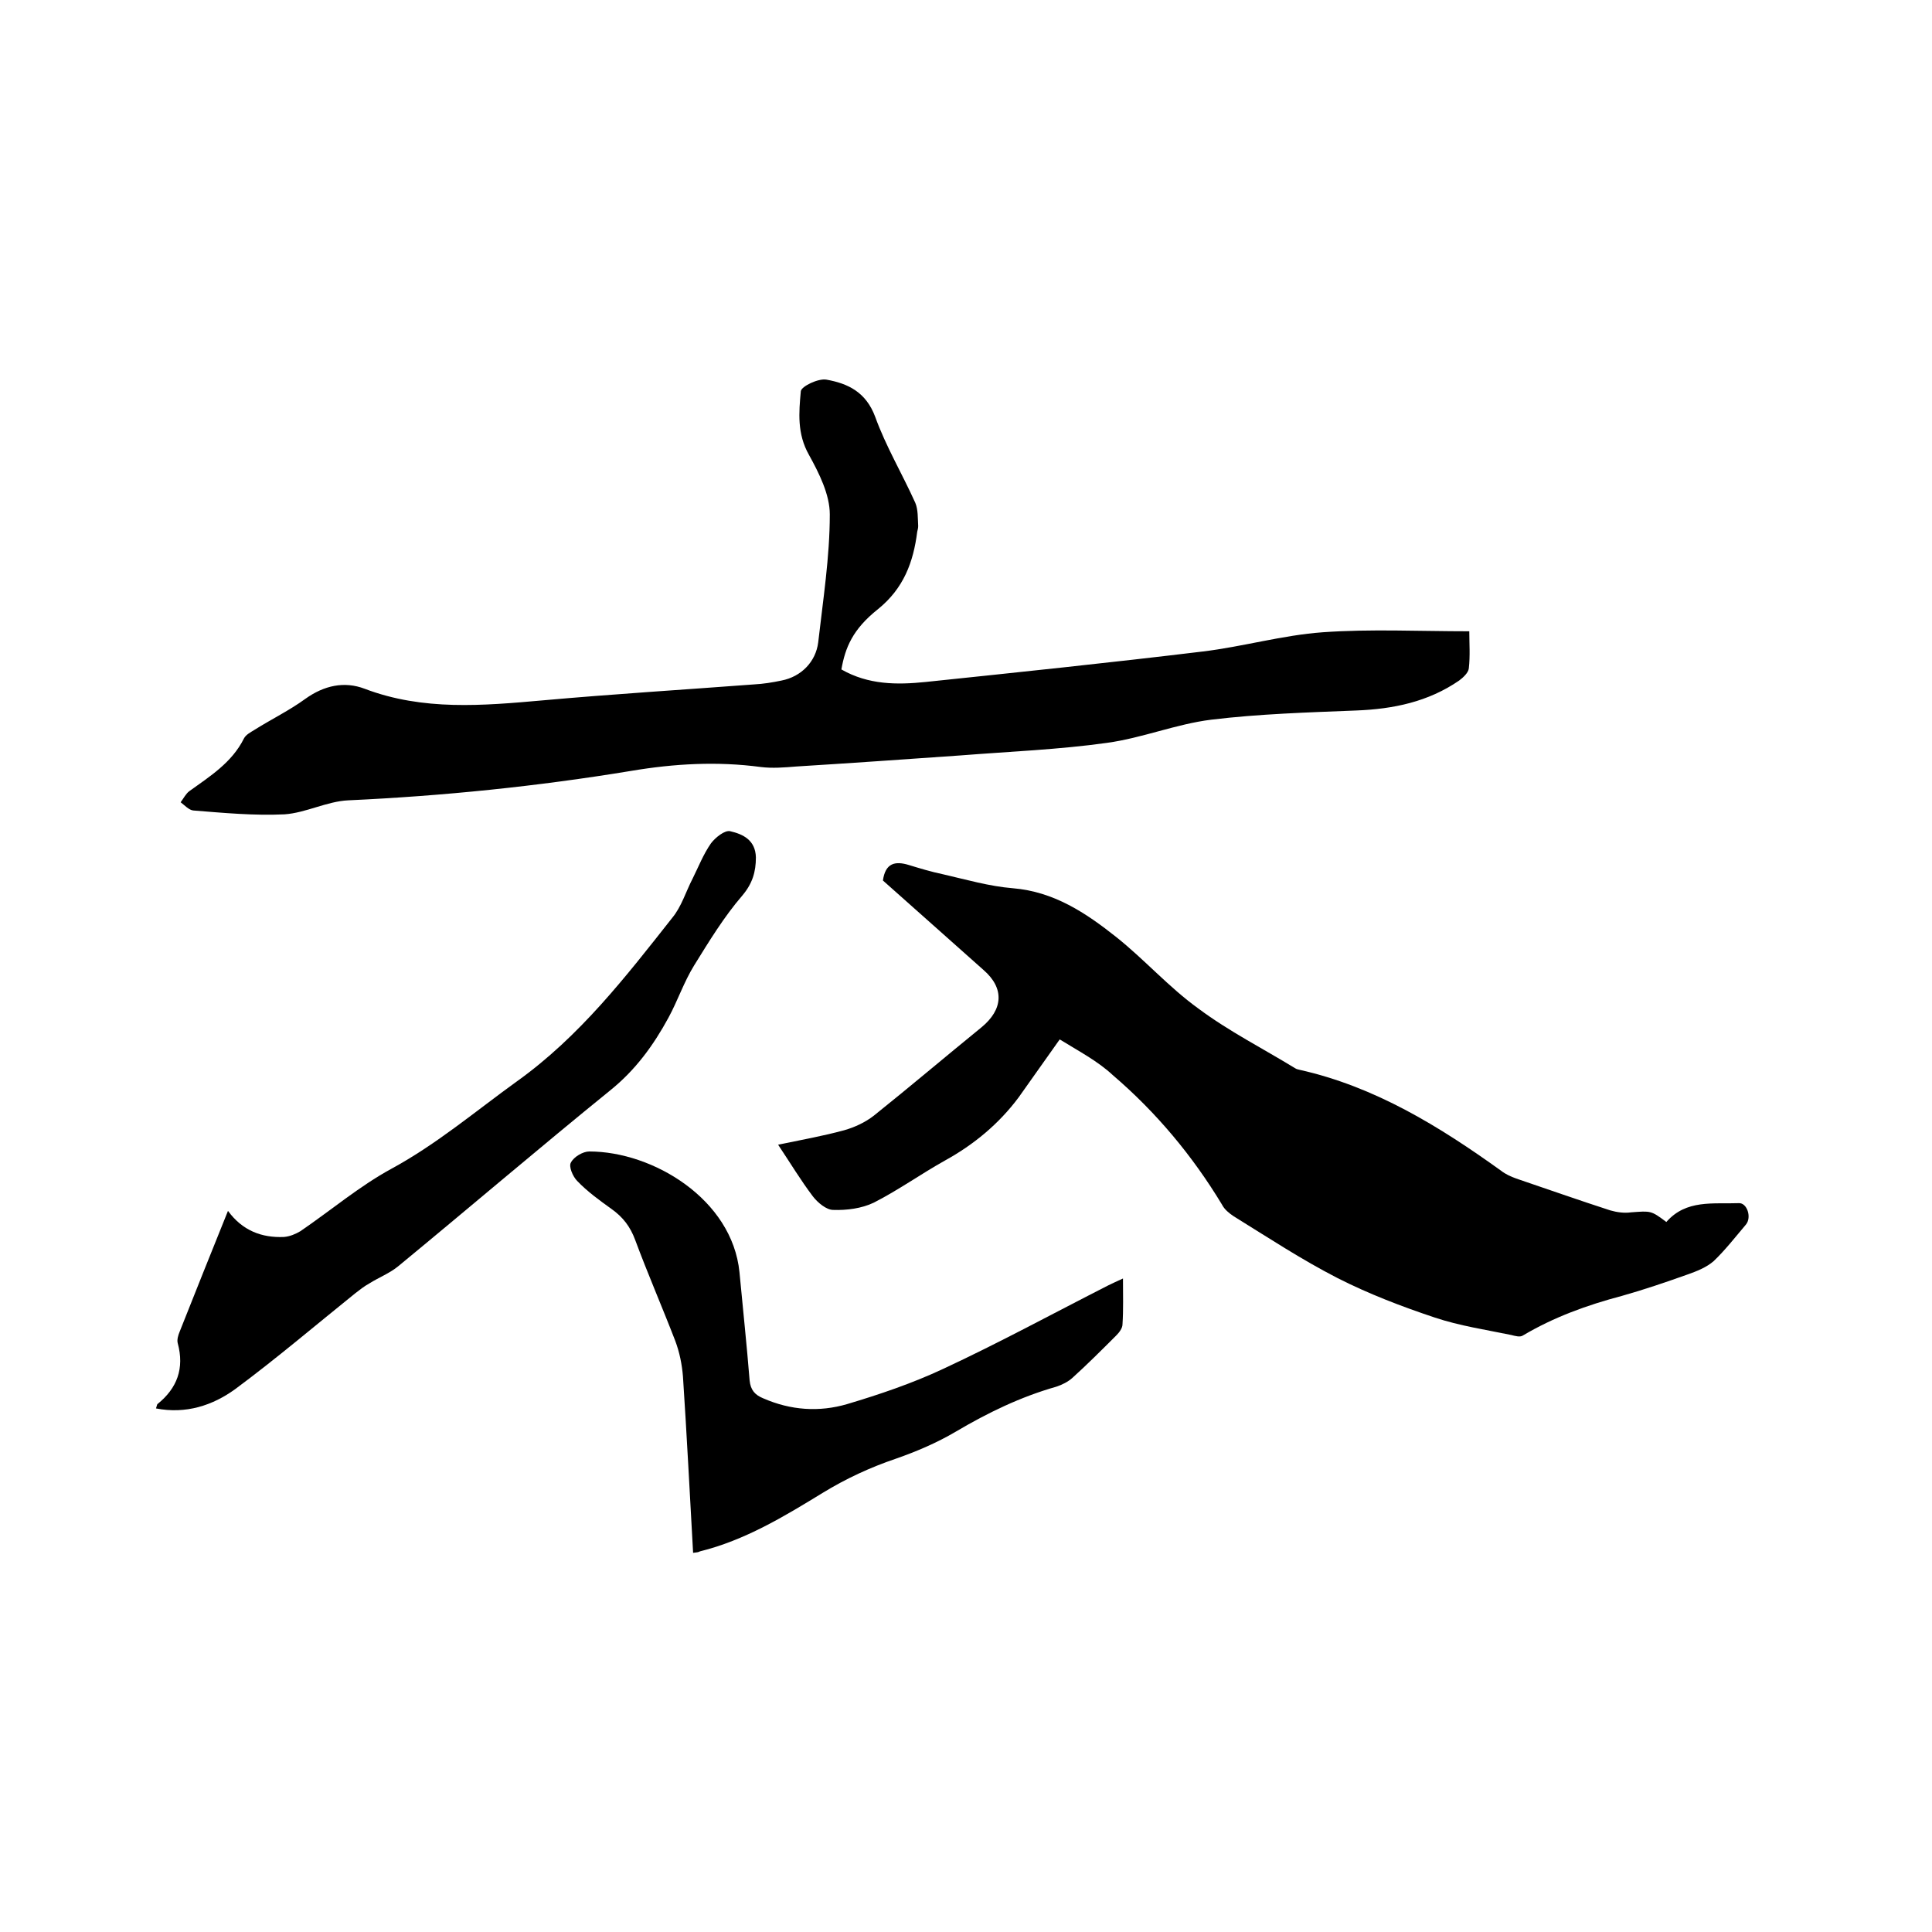 <svg enable-background="new 0 0 400 400" viewBox="0 0 400 400" xmlns="http://www.w3.org/2000/svg"><path d="m219.4 215.2c-3.1 4.4-5.8 8.2-8.5 12-4.1 5.5-9.3 9.8-15.3 13.1-5 2.8-9.6 6.1-14.7 8.7-2.5 1.2-5.6 1.6-8.4 1.5-1.4 0-3.2-1.5-4.2-2.8-2.5-3.3-4.6-6.8-7.2-10.7 4.8-1 9.3-1.8 13.7-3 2.1-.6 4.3-1.6 6.1-3 7.5-6 14.8-12.2 22.3-18.3 4.5-3.7 4.8-8.1.4-11.9-7-6.2-13.9-12.4-20.8-18.5.5-3.6 2.5-4.1 5.4-3.2 2.3.7 4.6 1.4 7 1.9 4.8 1.1 9.6 2.5 14.5 2.9 8.5.7 15.1 5.1 21.4 10.1 5.9 4.7 10.9 10.4 17 14.8 6.3 4.7 13.4 8.3 20.1 12.4.3.2.6.2.9.3 15.6 3.5 28.9 11.7 41.7 20.9.9.7 2 1.2 3.1 1.6 6.5 2.2 13 4.5 19.5 6.6 1.4.4 2.9.6 4.3.4 4.1-.3 4.1-.4 7.3 2 4.1-4.7 9.7-3.7 15-3.9 1.7-.1 2.7 2.9 1.5 4.4-2.2 2.6-4.3 5.3-6.7 7.6-1.5 1.3-3.5 2.1-5.5 2.8-4.5 1.6-8.9 3.1-13.5 4.4-7.2 1.9-14.1 4.4-20.5 8.2-.6.4-1.6.1-2.4-.1-5.3-1.1-10.7-1.9-15.8-3.6-6.9-2.3-13.7-4.9-20.2-8.2-7.4-3.8-14.4-8.4-21.5-12.8-.9-.6-1.9-1.4-2.4-2.4-6.1-10.1-13.6-19.1-22.6-26.8-3.1-2.9-7.1-5-11-7.4z"/><path d="m174.2 138.6c5.6 3.2 11.5 3.2 17.4 2.6 19.1-2 38.3-4 57.3-6.3 8.4-1 16.6-3.4 25-4 9.9-.7 19.8-.2 30.3-.2 0 2.4.2 5.1-.1 7.7-.1.9-1.2 1.9-2 2.5-6.4 4.4-13.6 5.9-21.3 6.2-10 .4-20.1.7-30 1.9-7.3.9-14.3 3.8-21.6 4.8-10 1.4-20.2 1.8-30.3 2.6-11.4.8-22.8 1.6-34.1 2.3-2.4.2-4.9.4-7.3.1-9-1.2-17.9-.7-26.8.8-19.4 3.2-39 5.2-58.6 6.1-4.4.2-8.8 2.6-13.2 2.9-6.3.3-12.6-.3-18.9-.8-.9-.1-1.8-1.1-2.6-1.7.6-.8 1.1-1.8 1.8-2.3 4.3-3.1 8.8-5.9 11.3-10.9.4-.8 1.4-1.3 2.2-1.8 3.5-2.2 7.2-4 10.5-6.4 3.9-2.8 8.1-3.7 12.3-2.1 12.1 4.6 24.5 3.5 36.9 2.4 14.5-1.3 29.1-2.2 43.7-3.3 1.9-.1 3.8-.4 5.7-.8 4.1-.8 7.1-3.9 7.6-7.9 1-8.8 2.4-17.7 2.4-26.5 0-4.1-2.2-8.5-4.3-12.3-2.5-4.4-2.1-8.8-1.7-13.2.1-1 3.6-2.7 5.3-2.4 4.5.8 8.2 2.6 10.1 7.7 2.2 6.1 5.6 11.8 8.3 17.8.6 1.4.5 3.2.6 4.8 0 .4-.1.8-.2 1.2-.8 6.3-2.8 11.7-8.1 16-5.3 4.2-6.8 8-7.6 12.5z"/><path d="m32.3 291.6c.2-.6.2-.8.3-.9 4.1-3.3 5.6-7.4 4.2-12.6-.2-.7.1-1.7.4-2.4 3.2-8.1 6.5-16.3 10-25 3 4.1 7 5.6 11.6 5.4 1.2-.1 2.4-.6 3.4-1.2 6.3-4.3 12.2-9.3 18.8-12.9 9.4-5.1 17.4-11.9 26-18.1 13-9.3 22.5-21.6 32.2-33.9 1.9-2.3 2.8-5.4 4.2-8.1 1.2-2.4 2.2-5 3.8-7.3.9-1.2 2.9-2.8 4-2.5 2.6.6 5.2 1.8 5.3 5.4 0 3-.7 5.4-2.8 7.9-3.8 4.4-6.9 9.5-10 14.5-2.1 3.4-3.4 7.3-5.3 10.8-3.1 5.7-6.8 10.8-12 15-14.8 12-29.3 24.4-44 36.5-1.7 1.4-4 2.3-5.9 3.5-1.1.6-2.1 1.4-3 2.1-8.2 6.6-16.3 13.5-24.8 19.8-4.7 3.4-10.2 5.2-16.4 4z"/><path d="m143.5 321.5c-.7-12.4-1.3-24.4-2.1-36.5-.2-2.5-.7-5-1.6-7.4-2.7-7-5.7-13.9-8.3-20.9-1-2.7-2.5-4.7-4.9-6.4-2.5-1.8-5-3.6-7.1-5.8-.9-.9-1.8-3-1.3-3.8.6-1.2 2.5-2.3 3.8-2.3 13.2 0 29.6 9.9 31.1 25 .7 7.5 1.5 14.9 2.1 22.4.2 2 1.1 3 2.8 3.7 5.7 2.5 11.6 2.9 17.4 1.2 6.7-2 13.5-4.3 19.9-7.3 11.6-5.4 22.8-11.5 34.2-17.3.8-.4 1.7-.8 3-1.4 0 3.4.1 6.4-.1 9.5 0 .8-.7 1.7-1.3 2.3-3 3-6 6-9.1 8.8-.9.8-2.1 1.4-3.3 1.8-7.4 2.1-14.2 5.4-20.8 9.3-3.9 2.3-8.1 4.1-12.4 5.6-5.3 1.8-10.3 4.1-15.2 7.1-8 4.9-16.1 9.8-25.4 12.1-.3.2-.7.2-1.4.3z"/></svg>